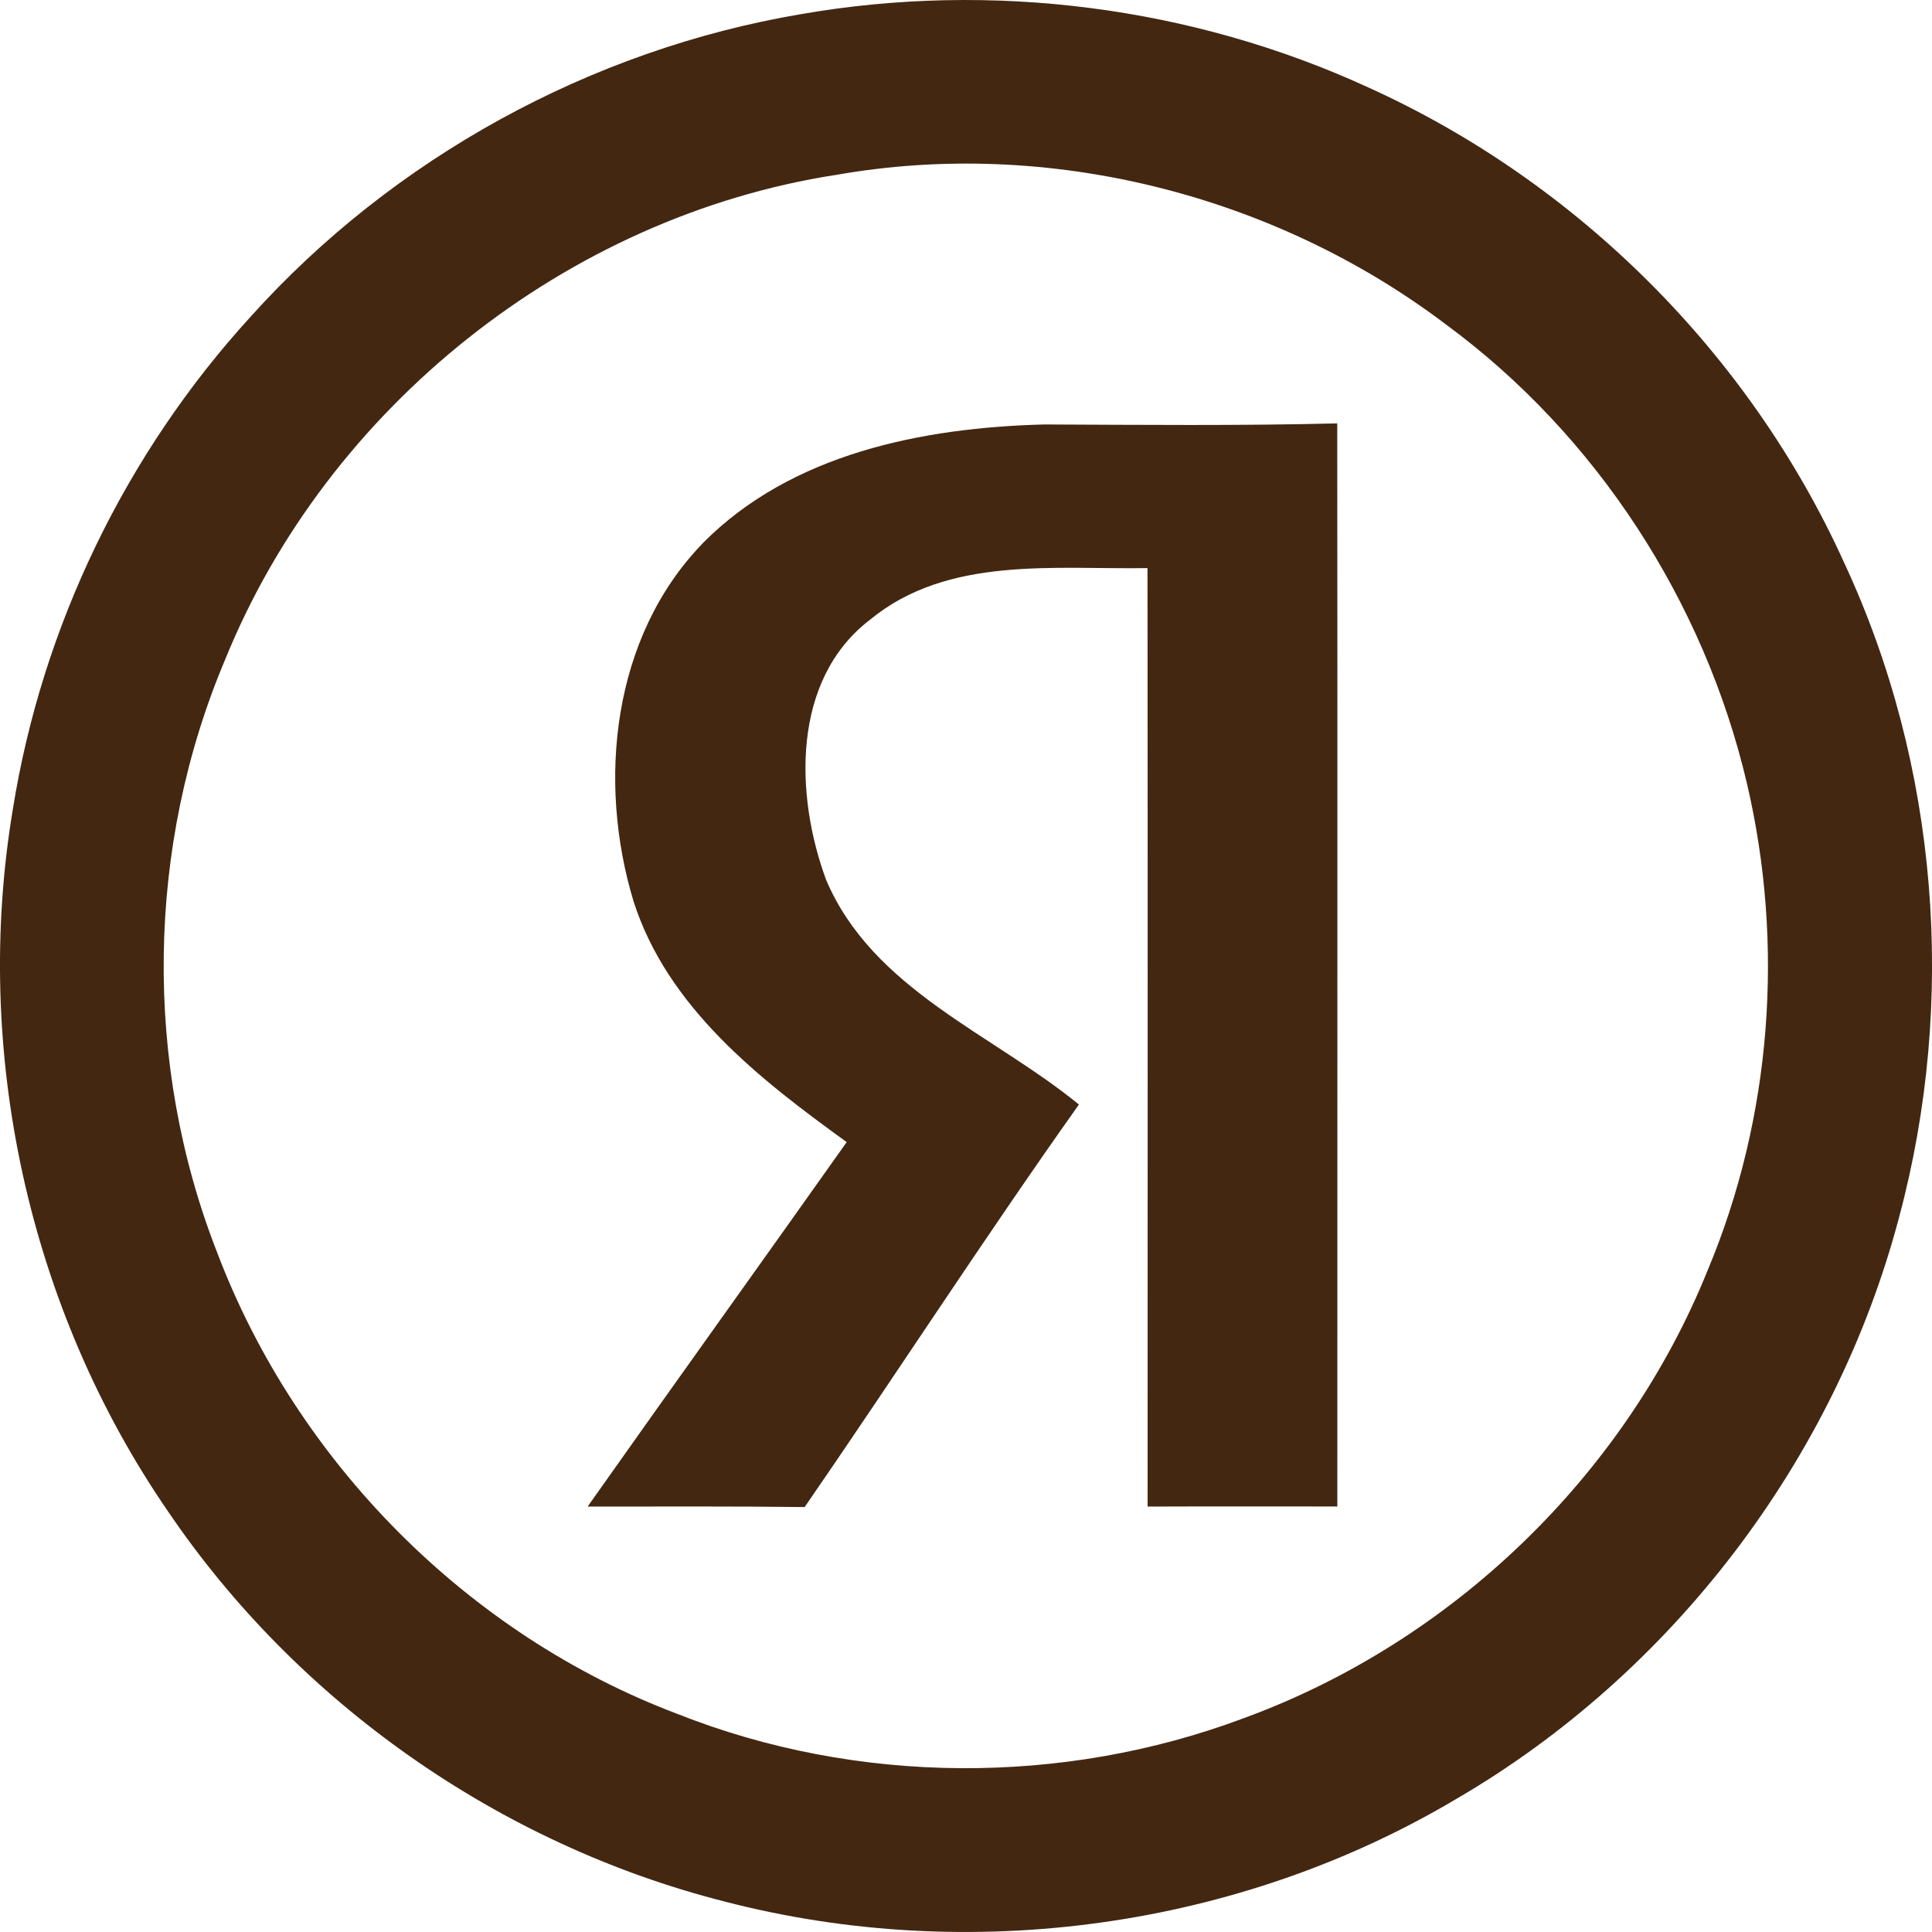 <svg width="20" height="20" viewBox="0 0 20 20" fill="none" xmlns="http://www.w3.org/2000/svg">
<g id="_&#208;&#161;&#208;&#187;&#208;&#190;&#208;&#185;_1" clip-path="url(#clip0_220_4953)">
<path id="Vector" fill-rule="evenodd" clip-rule="evenodd" d="M8.294 0.146C10.267 -0.197 12.342 0.068 14.162 0.904C16.326 1.882 18.111 3.662 19.091 5.826C20.069 7.925 20.258 10.37 19.659 12.602C18.998 15.107 17.313 17.319 15.078 18.621C12.825 19.962 10.034 20.343 7.499 19.684C5.173 19.093 3.08 17.628 1.734 15.638C0.294 13.543 -0.286 10.882 0.133 8.377C0.435 6.486 1.302 4.693 2.593 3.28C4.069 1.637 6.115 0.514 8.294 0.146ZM8.65 1.811C5.864 2.245 3.39 4.218 2.331 6.827C1.512 8.763 1.481 11.013 2.25 12.971C3.072 15.135 4.842 16.922 7.009 17.741C8.869 18.479 11.003 18.489 12.874 17.787C15.029 17 16.821 15.276 17.678 13.149C18.341 11.567 18.475 9.774 18.083 8.105C17.641 6.225 16.525 4.503 14.966 3.357C13.19 2.013 10.844 1.421 8.648 1.812L8.65 1.811ZM7.27 5.629C6.338 6.594 6.182 8.087 6.558 9.329C6.911 10.432 7.863 11.171 8.765 11.823C7.874 13.082 6.973 14.335 6.083 15.596C6.833 15.596 7.582 15.592 8.33 15.601C9.284 14.216 10.196 12.805 11.169 11.434C10.27 10.7 9.037 10.245 8.553 9.111C8.23 8.238 8.19 7.038 9.008 6.414C9.81 5.754 10.912 5.896 11.879 5.881C11.882 9.12 11.88 12.358 11.88 15.596C12.535 15.593 13.189 15.596 13.844 15.595C13.843 11.858 13.847 8.119 13.843 4.383C12.832 4.408 11.819 4.398 10.809 4.394C9.548 4.427 8.189 4.696 7.271 5.627L7.27 5.629Z" fill="#432711"/>
</g>
<defs>
<clipPath id="clip0_220_4953">
<rect width="20" height="20" fill="white"/>
</clipPath>
</defs>
</svg>
